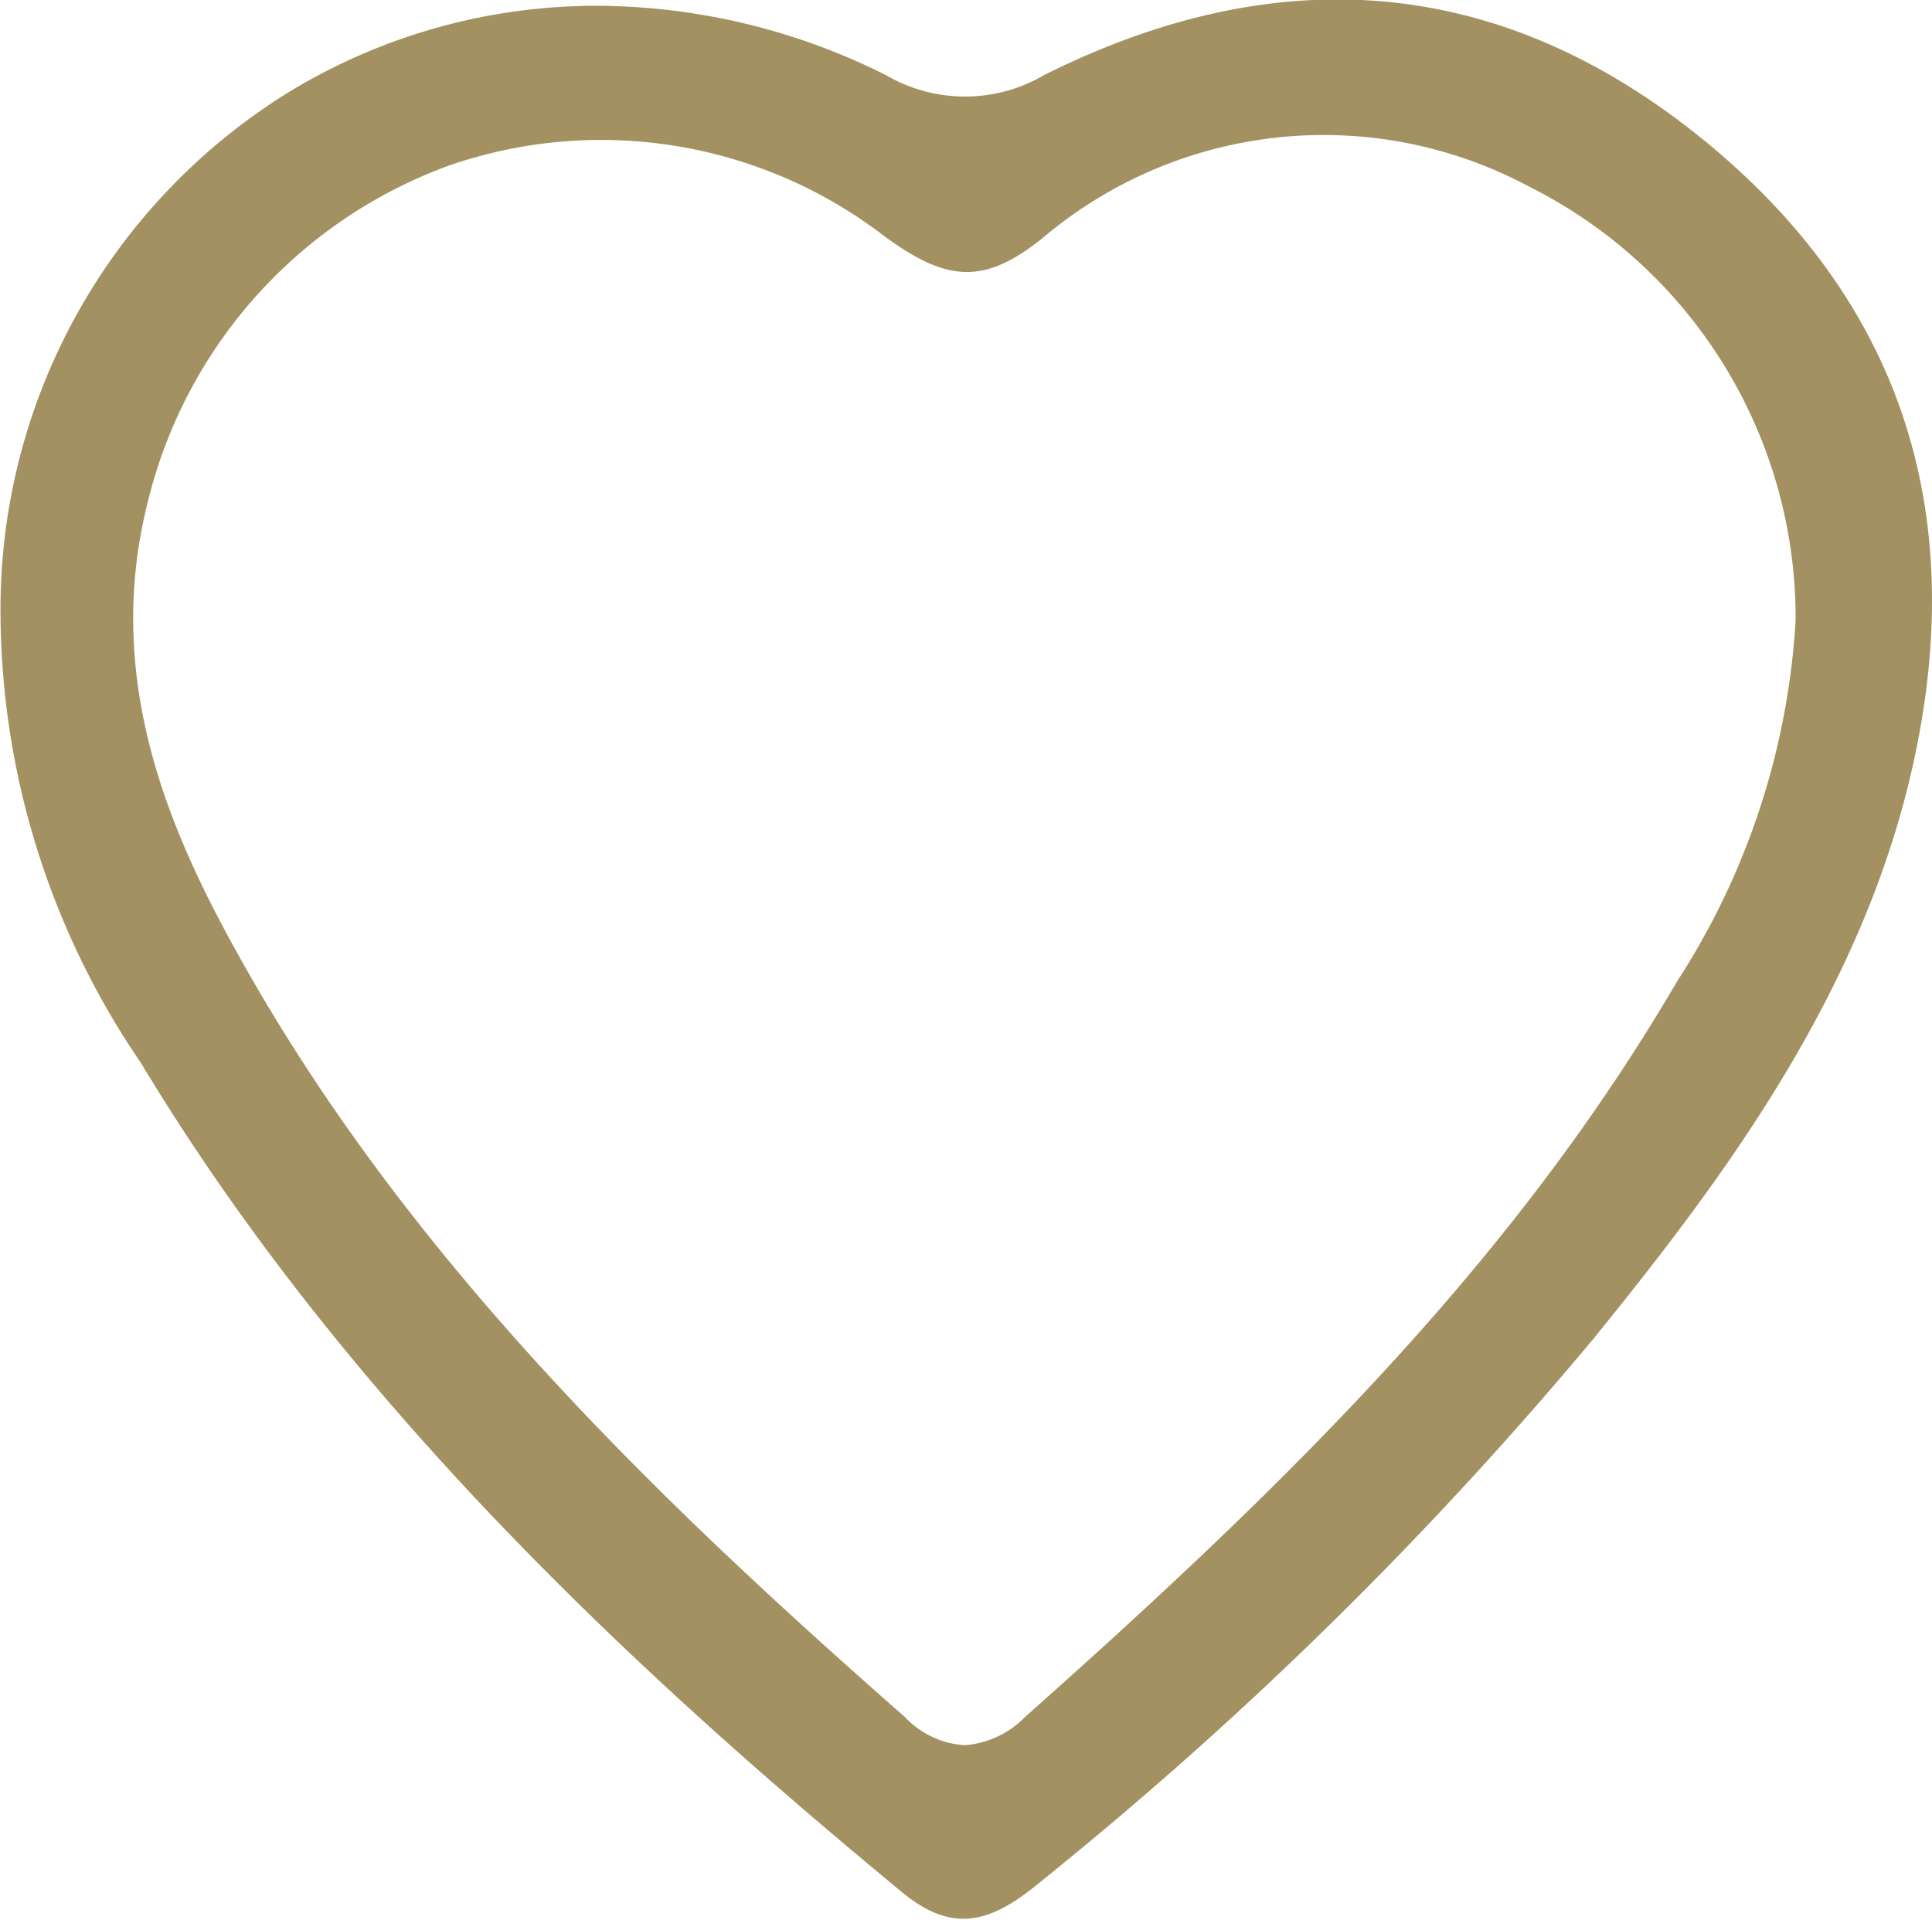 <svg xmlns="http://www.w3.org/2000/svg" width="36.69" height="36.47" viewBox="0 0 36.69 36.47">
  <defs>
    <style>
      .cls-1 {
        fill: #a39161;
        fill-rule: evenodd;
      }
    </style>
  </defs>
  <path id="satisfait-icode" class="cls-1" d="M1078.1,5223.75a15.228,15.228,0,0,0,2.66,8.49c4.05,6.73,9.86,11.96,14.47,15.77,1,0.82,1.73.54,2.65-.23a74.331,74.331,0,0,0,10.47-10.29c2.41-2.97,5.07-6.5,6.05-10.82,1.12-4.92-.24-8.96-4.03-12.01-3.77-3.03-7.95-3.42-12.44-1.18a2.975,2.975,0,0,1-3.01.01,12.31,12.31,0,0,0-5.47-1.32,11.227,11.227,0,0,0-5.86,1.63A11.544,11.544,0,0,0,1078.1,5223.75Zm8.53-8.55a8.826,8.826,0,0,1,8.26,1.35c1.21,0.89,1.91.9,2.99,0.04a8.256,8.256,0,0,1,9.24-.99,9.164,9.164,0,0,1,5.07,8.25,14.139,14.139,0,0,1-2.25,6.85c-3.03,5.18-7.14,9.32-12.37,13.96a1.791,1.791,0,0,1-1.16.55,1.71,1.71,0,0,1-1.14-.54c-4.68-4.11-9.46-8.71-12.67-14.5-1.32-2.37-2.55-5.25-1.7-8.59A9.087,9.087,0,0,1,1086.63,5215.2Z" transform="translate(-1078.09 -5212.06)"/>
</svg>
